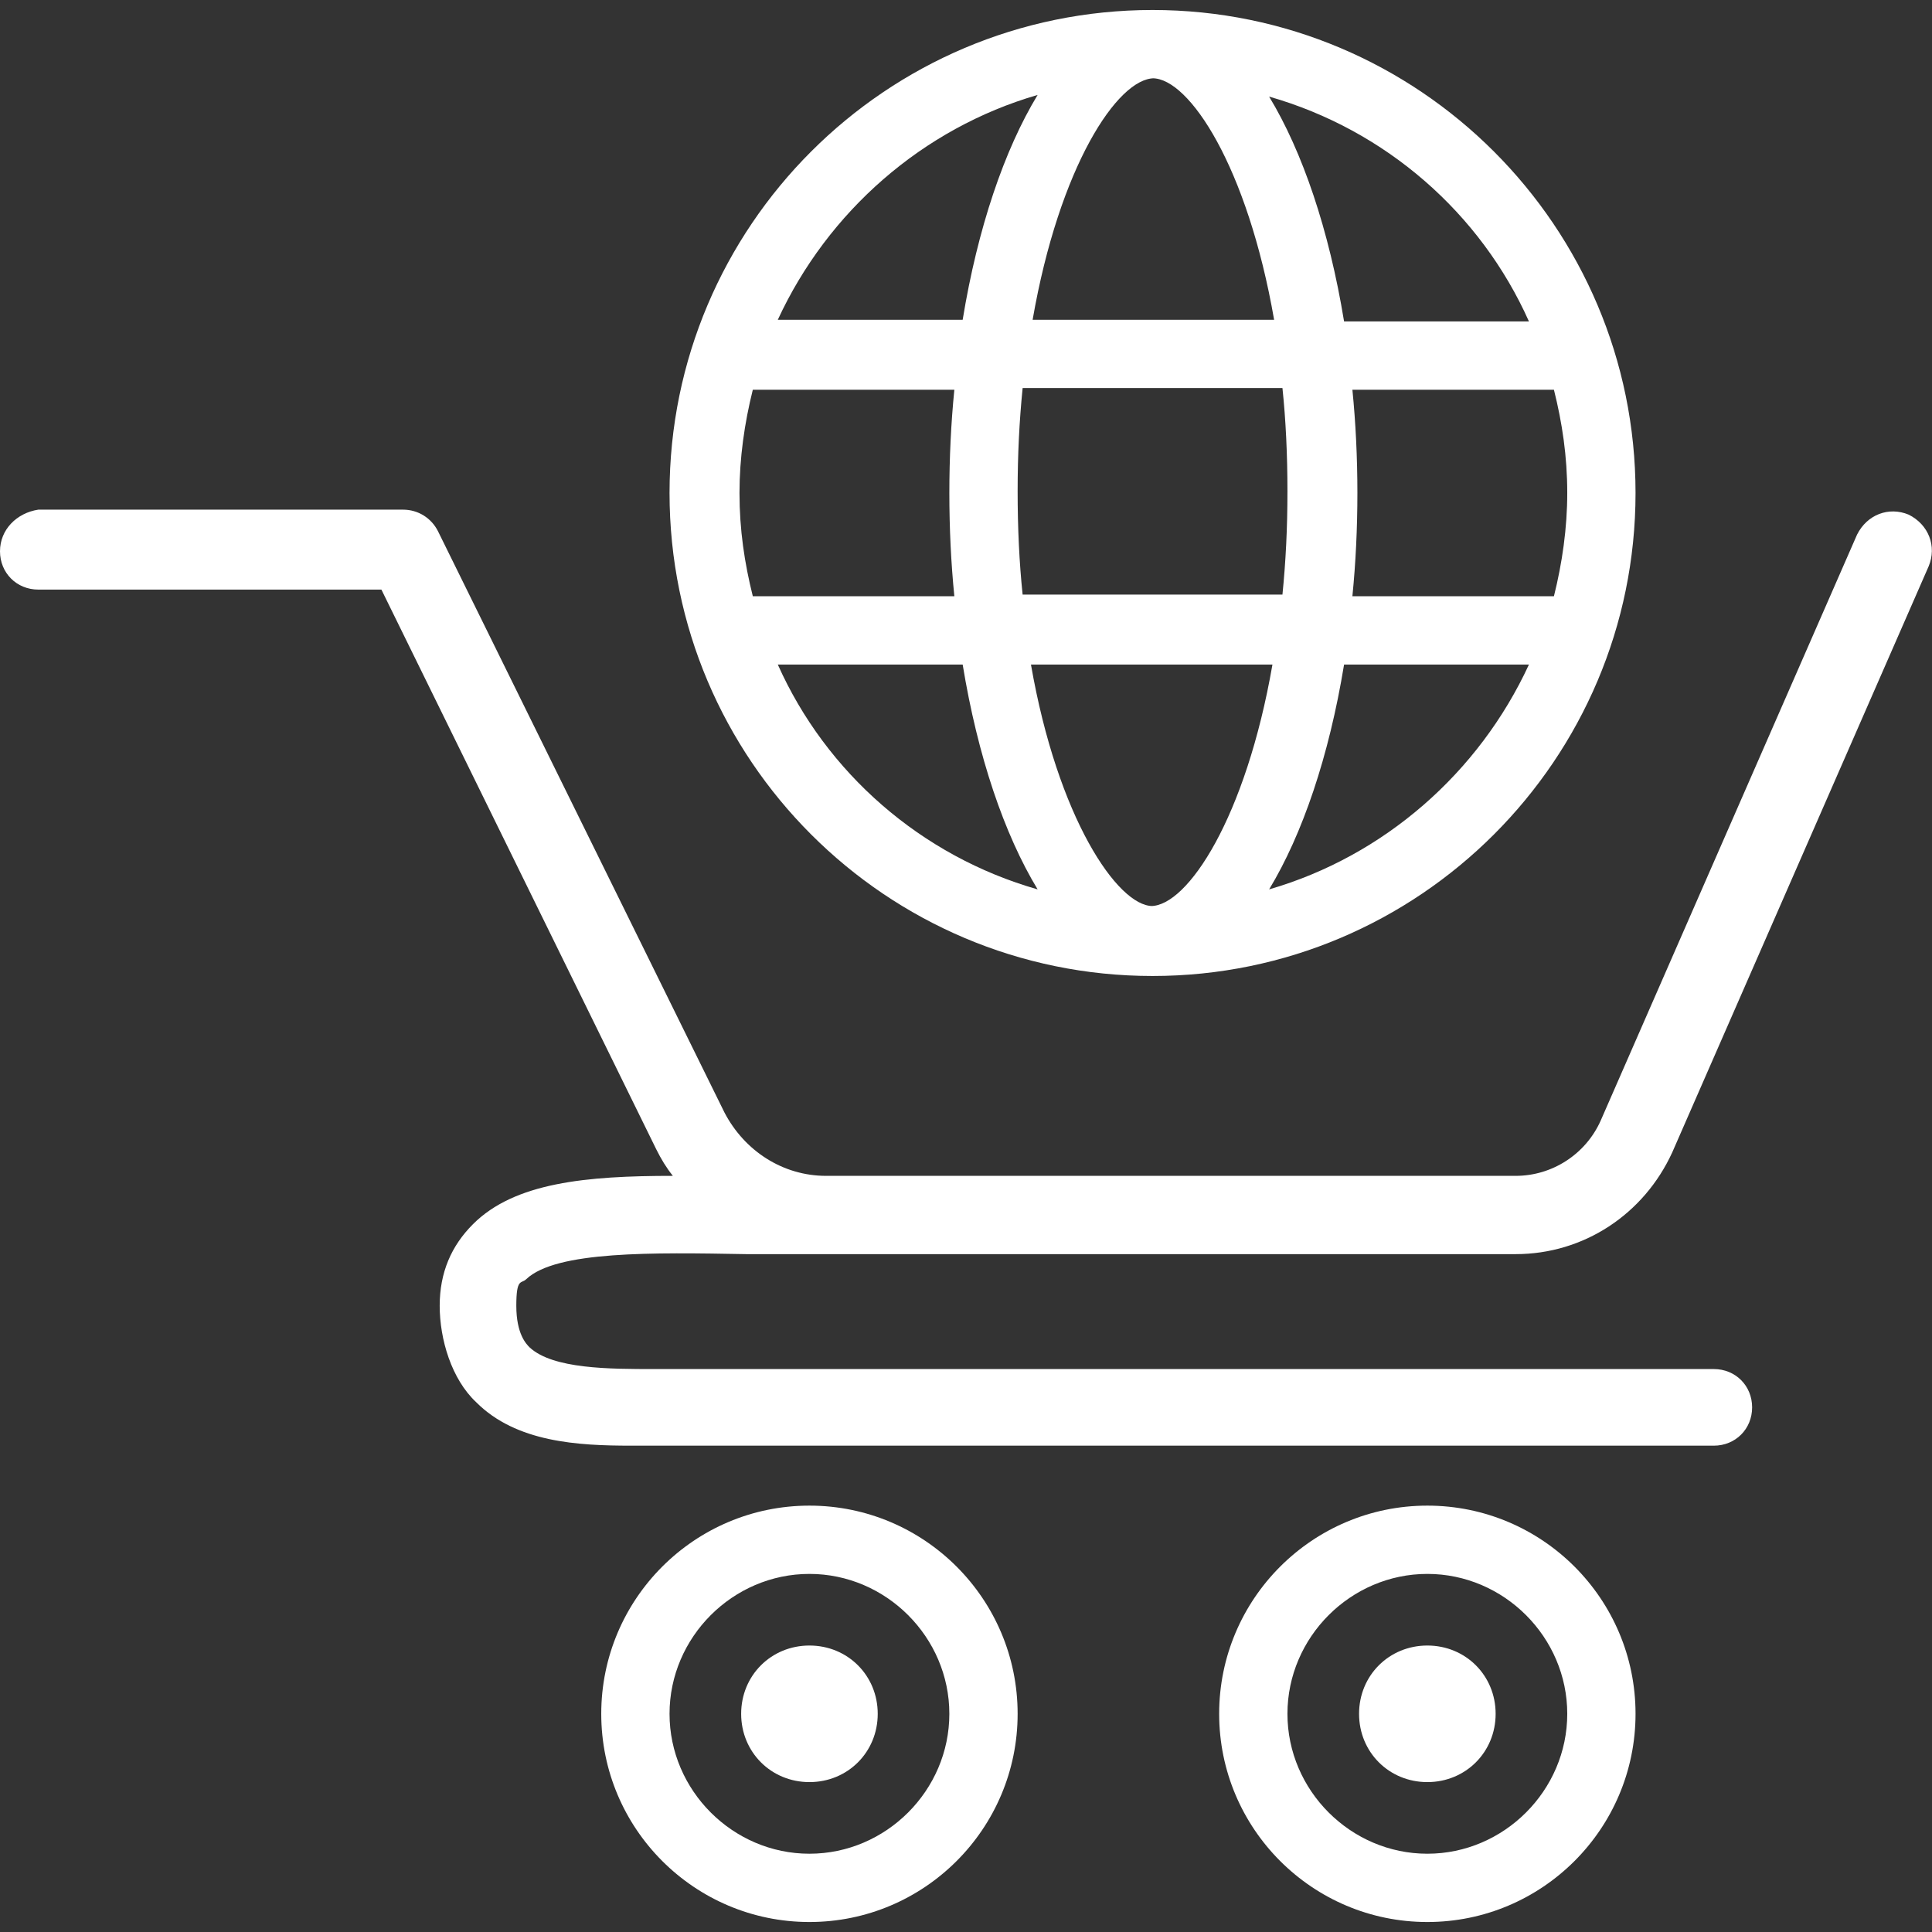 <?xml version="1.0" encoding="UTF-8"?><svg xmlns="http://www.w3.org/2000/svg" viewBox="0 0 116 116"><rect x="0" y="0" width="116" height="116" fill="#333333" stroke="none"/><path d="M69.2,58.6c16,0,29-13,29-29S85.2.6,69.2.6s-29,13-29,29,13,29,29,29ZM69.2,54.4c-2.1,0-5.7-5.3-7.3-14.5h14.5c-1.6,9.2-5.1,14.5-7.3,14.5ZM61.4,35.7c-.2-1.9-.3-4-.3-6.2s.1-4.2.3-6.2h15.6c.2,1.9.3,4,.3,6.2s-.1,4.2-.3,6.2h-15.6ZM76.2,53.4c2-3.3,3.6-8,4.5-13.5h11.1c-3,6.5-8.7,11.5-15.6,13.5ZM94.1,29.6c0,2.1-.3,4.2-.8,6.2h-12.1c.2-2,.3-4.1.3-6.2s-.1-4.2-.3-6.2h12.1c.5,2,.8,4,.8,6.2ZM91.8,19.3h-11.1c-.9-5.5-2.5-10.2-4.5-13.5,7,2,12.7,7,15.6,13.5ZM69.2,4.7c2.2,0,5.7,5.3,7.3,14.5h-14.5c1.6-9.2,5.1-14.5,7.3-14.5ZM62.3,5.7c-2,3.3-3.6,8-4.5,13.5h-11.1c3-6.5,8.7-11.5,15.6-13.5ZM44.4,29.6c0-2.1.3-4.2.8-6.2h12.1c-.2,2-.3,4.1-.3,6.2s.1,4.2.3,6.2h-12.1c-.5-2-.8-4-.8-6.2ZM57.8,39.9c.9,5.5,2.5,10.2,4.5,13.5-7-2-12.7-7-15.6-13.5h11.1Z" fill="#ffffff" stroke-width="0"/><path d="M44.9,75.3c1.7,0,3.4,0,5.1,0s.1,0,.2,0h40.8c4.1,0,7.7-2.4,9.4-6.1l15.4-35.2c.5-1.2,0-2.5-1.2-3.1-1.2-.5-2.5,0-3.1,1.2l-15.4,35.2c-.9,2-2.9,3.3-5.1,3.3h-41.4c-2.6,0-4.9-1.5-6.1-3.8l-17.2-34.9c-.4-.8-1.2-1.3-2.1-1.3H2.3C1,30.8,0,31.8,0,33.1s1,2.3,2.3,2.3h20.6l16.5,33.6c.3.6.6,1.1,1,1.6-5.2,0-9.5.4-12,2.9-1.3,1.3-2,2.9-2,4.9s.7,4.4,2.2,5.8c2.4,2.4,6.1,2.6,9.3,2.6s1,0,1.5,0c.4,0,.8,0,1.2,0h62.3c1.3,0,2.3-1,2.3-2.3s-1-2.3-2.3-2.3h-62.3c-.4,0-.8,0-1.3,0-2.7,0-6.1,0-7.5-1.3-.2-.2-.8-.8-.8-2.5s.3-1.3.6-1.6c1.8-1.7,7.6-1.6,13.2-1.5Z" fill="#ffffff" stroke-width="0"/><path d="M48.6,90.4c-6.9,0-12.5,5.6-12.5,12.5s5.6,12.5,12.5,12.5,12.5-5.6,12.5-12.5-5.6-12.5-12.5-12.5ZM48.6,111.3c-4.6,0-8.4-3.8-8.4-8.4s3.8-8.4,8.4-8.4,8.4,3.8,8.4,8.4-3.8,8.4-8.4,8.4Z" fill="#ffffff" stroke-width="0"/><path d="M85.7,90.4c-6.9,0-12.5,5.6-12.5,12.5s5.6,12.5,12.5,12.5,12.5-5.6,12.5-12.5-5.6-12.5-12.5-12.5ZM85.7,111.3c-4.6,0-8.4-3.8-8.4-8.4s3.8-8.4,8.4-8.4,8.4,3.8,8.4,8.4-3.8,8.4-8.4,8.4Z" fill="#ffffff" stroke-width="0"/><path d="M48.6,98.8c-2.3,0-4.1,1.8-4.1,4.1s1.8,4.1,4.1,4.1,4.1-1.8,4.1-4.1-1.8-4.1-4.1-4.1Z" fill="#ffffff" stroke-width="0"/><path d="M85.7,98.8c-2.3,0-4.1,1.8-4.1,4.1s1.8,4.1,4.1,4.1,4.1-1.8,4.1-4.1-1.8-4.1-4.1-4.1Z" fill="#ffffff" stroke-width="0"/></svg>